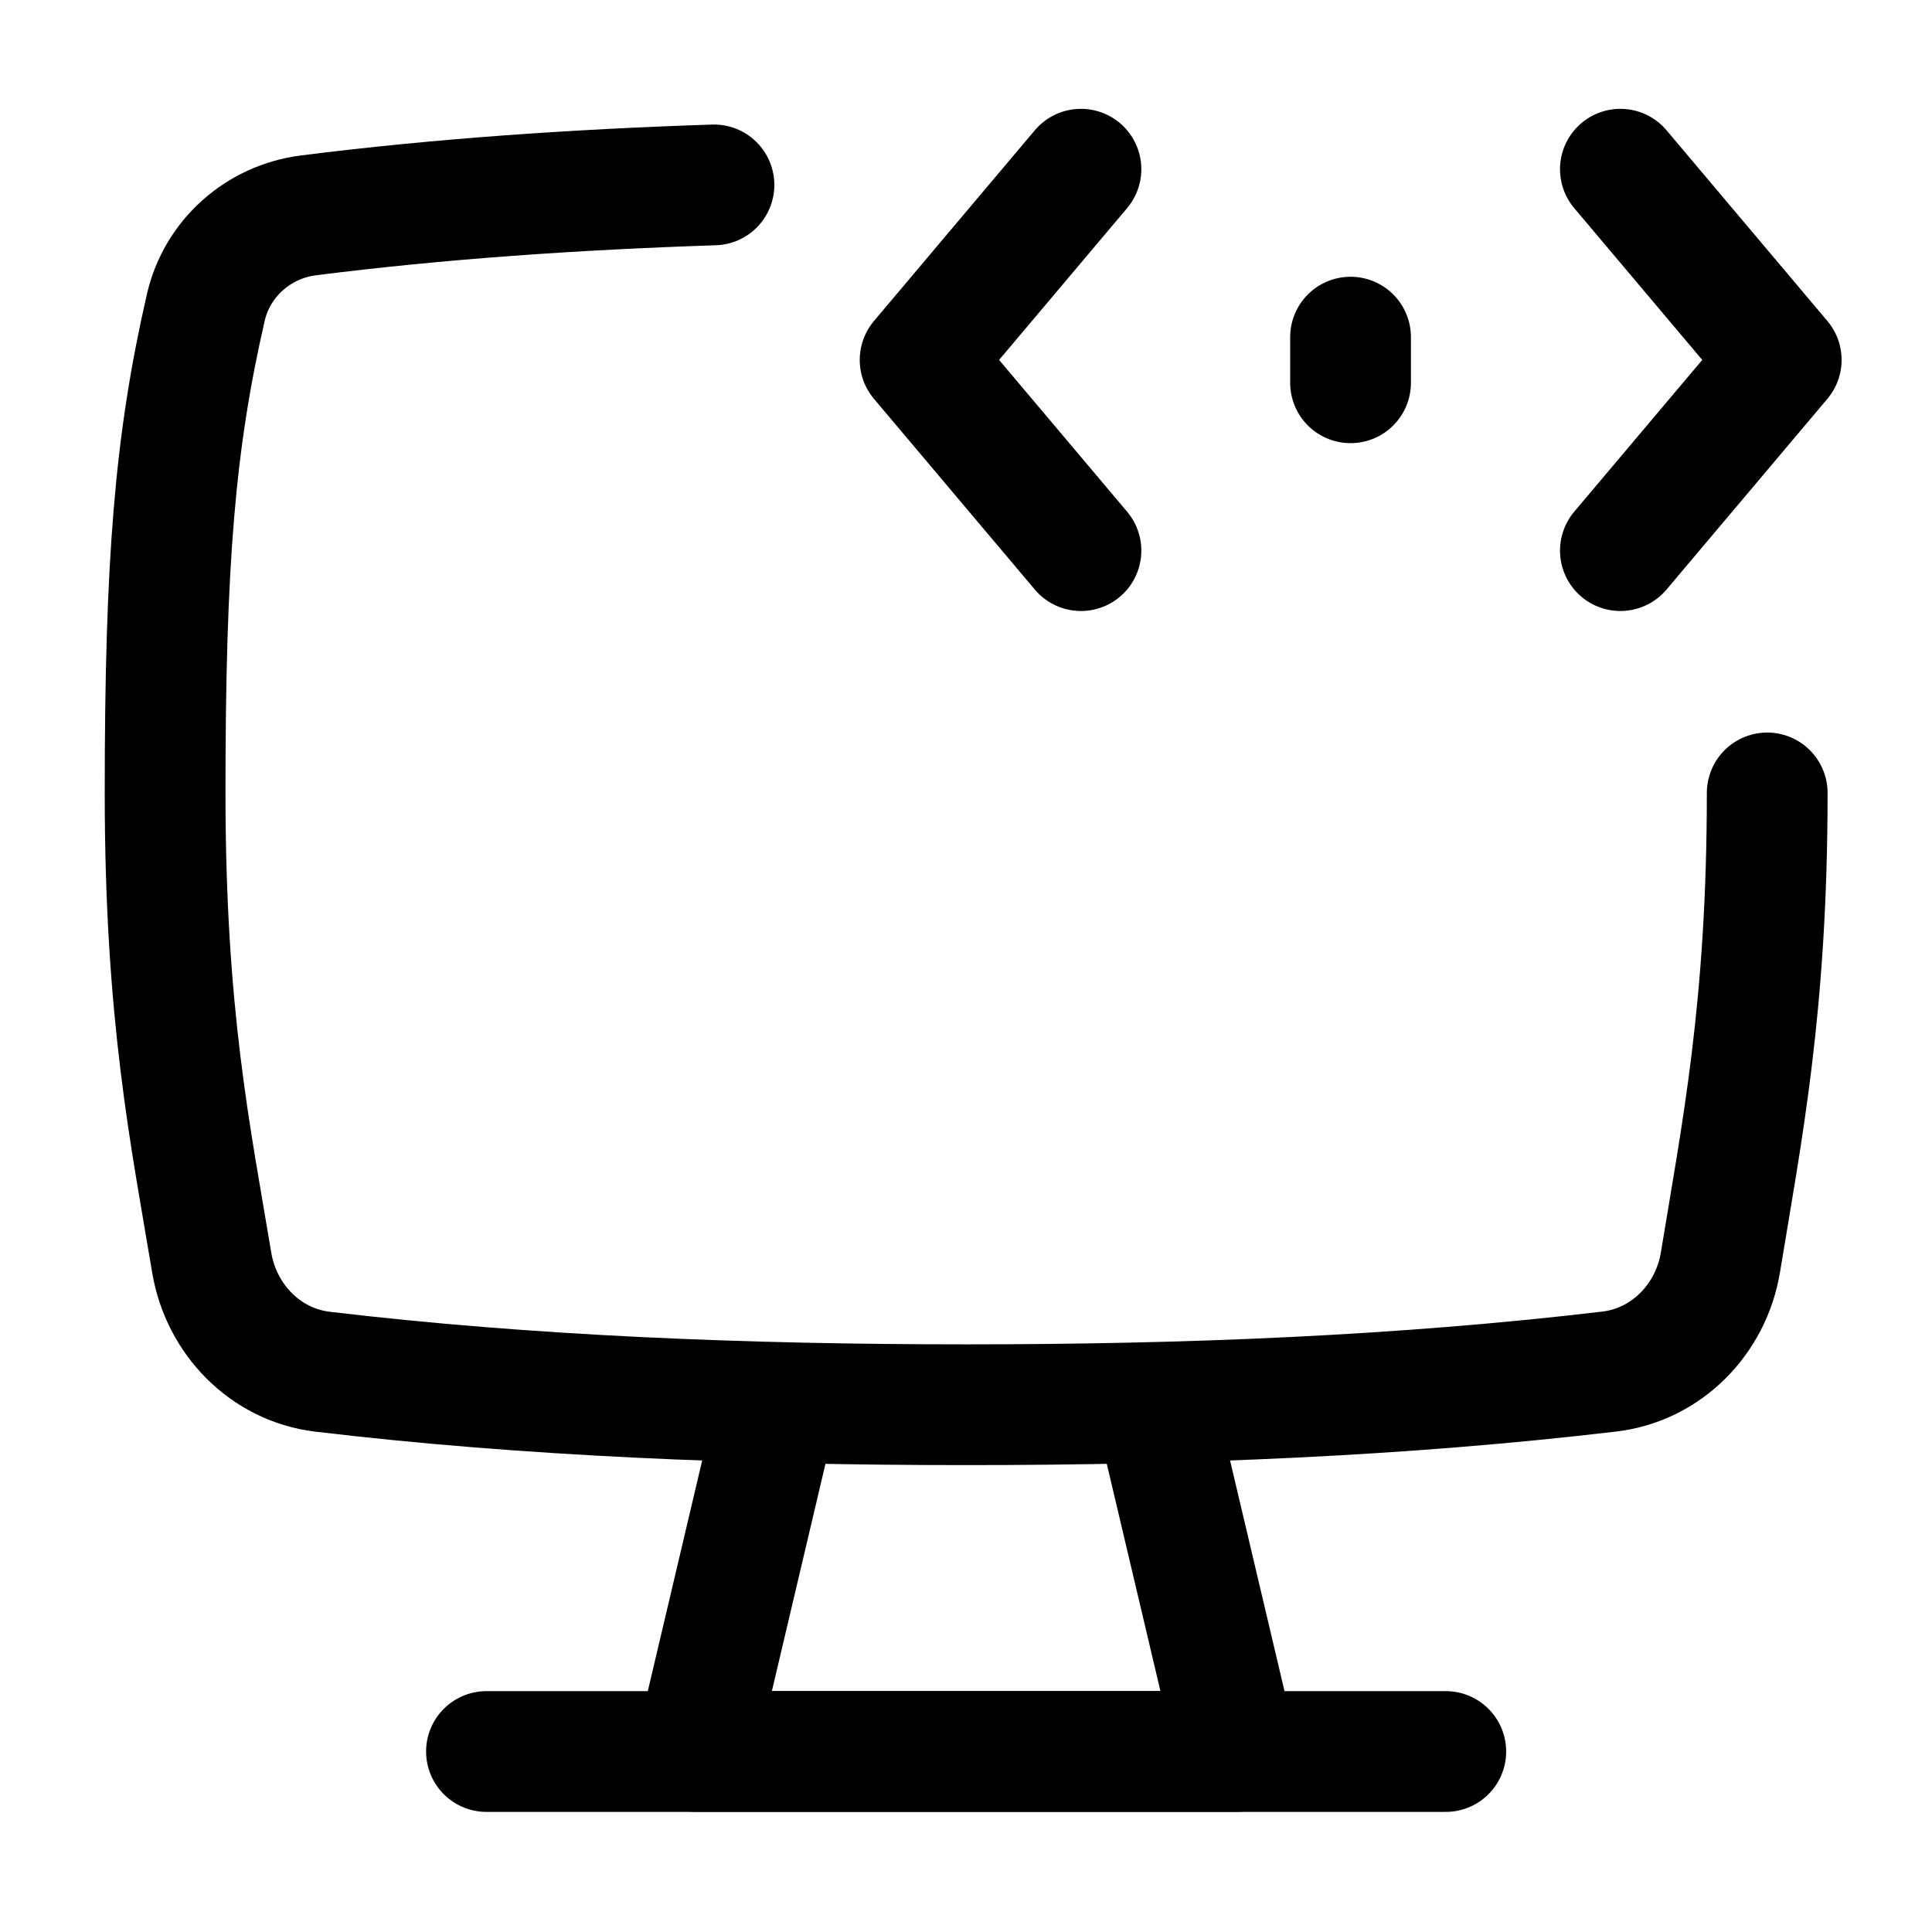 <svg width="24" height="24" viewBox="0 0 24 24" fill="none" xmlns="http://www.w3.org/2000/svg">
<path d="M13.428 2.102L11.43 4.471L13.428 6.84" stroke="black" stroke-width="1.5" stroke-linecap="round" stroke-linejoin="round"/>
<path d="M20.129 2.102L22.127 4.471L20.129 6.84" stroke="black" stroke-width="1.5" stroke-linecap="round" stroke-linejoin="round"/>
<path d="M16.777 4.755V4.188" stroke="black" stroke-width="1.5" stroke-linecap="round" stroke-linejoin="round"/>
<path d="M21.953 9.85C21.953 12.517 21.634 14.08 21.372 15.68C21.256 16.387 20.703 16.954 19.991 17.038C17.42 17.342 14.764 17.45 12.002 17.45C9.245 17.45 6.544 17.342 4.008 17.04C3.298 16.956 2.748 16.39 2.63 15.684C2.369 14.116 2.051 12.615 2.051 9.85C2.051 6.963 2.175 5.481 2.556 3.822C2.696 3.208 3.209 2.754 3.834 2.675C5.453 2.47 7.141 2.354 8.869 2.297" stroke="black" stroke-width="1.5" stroke-linecap="round" stroke-linejoin="round"/>
<path d="M14.345 17.445L15.363 21.757H8.641L9.658 17.445" stroke="black" stroke-width="1.5" stroke-linecap="round" stroke-linejoin="round"/>
<path d="M6.043 21.758H17.96" stroke="black" stroke-width="1.5" stroke-linecap="round" stroke-linejoin="round"/>
</svg>
